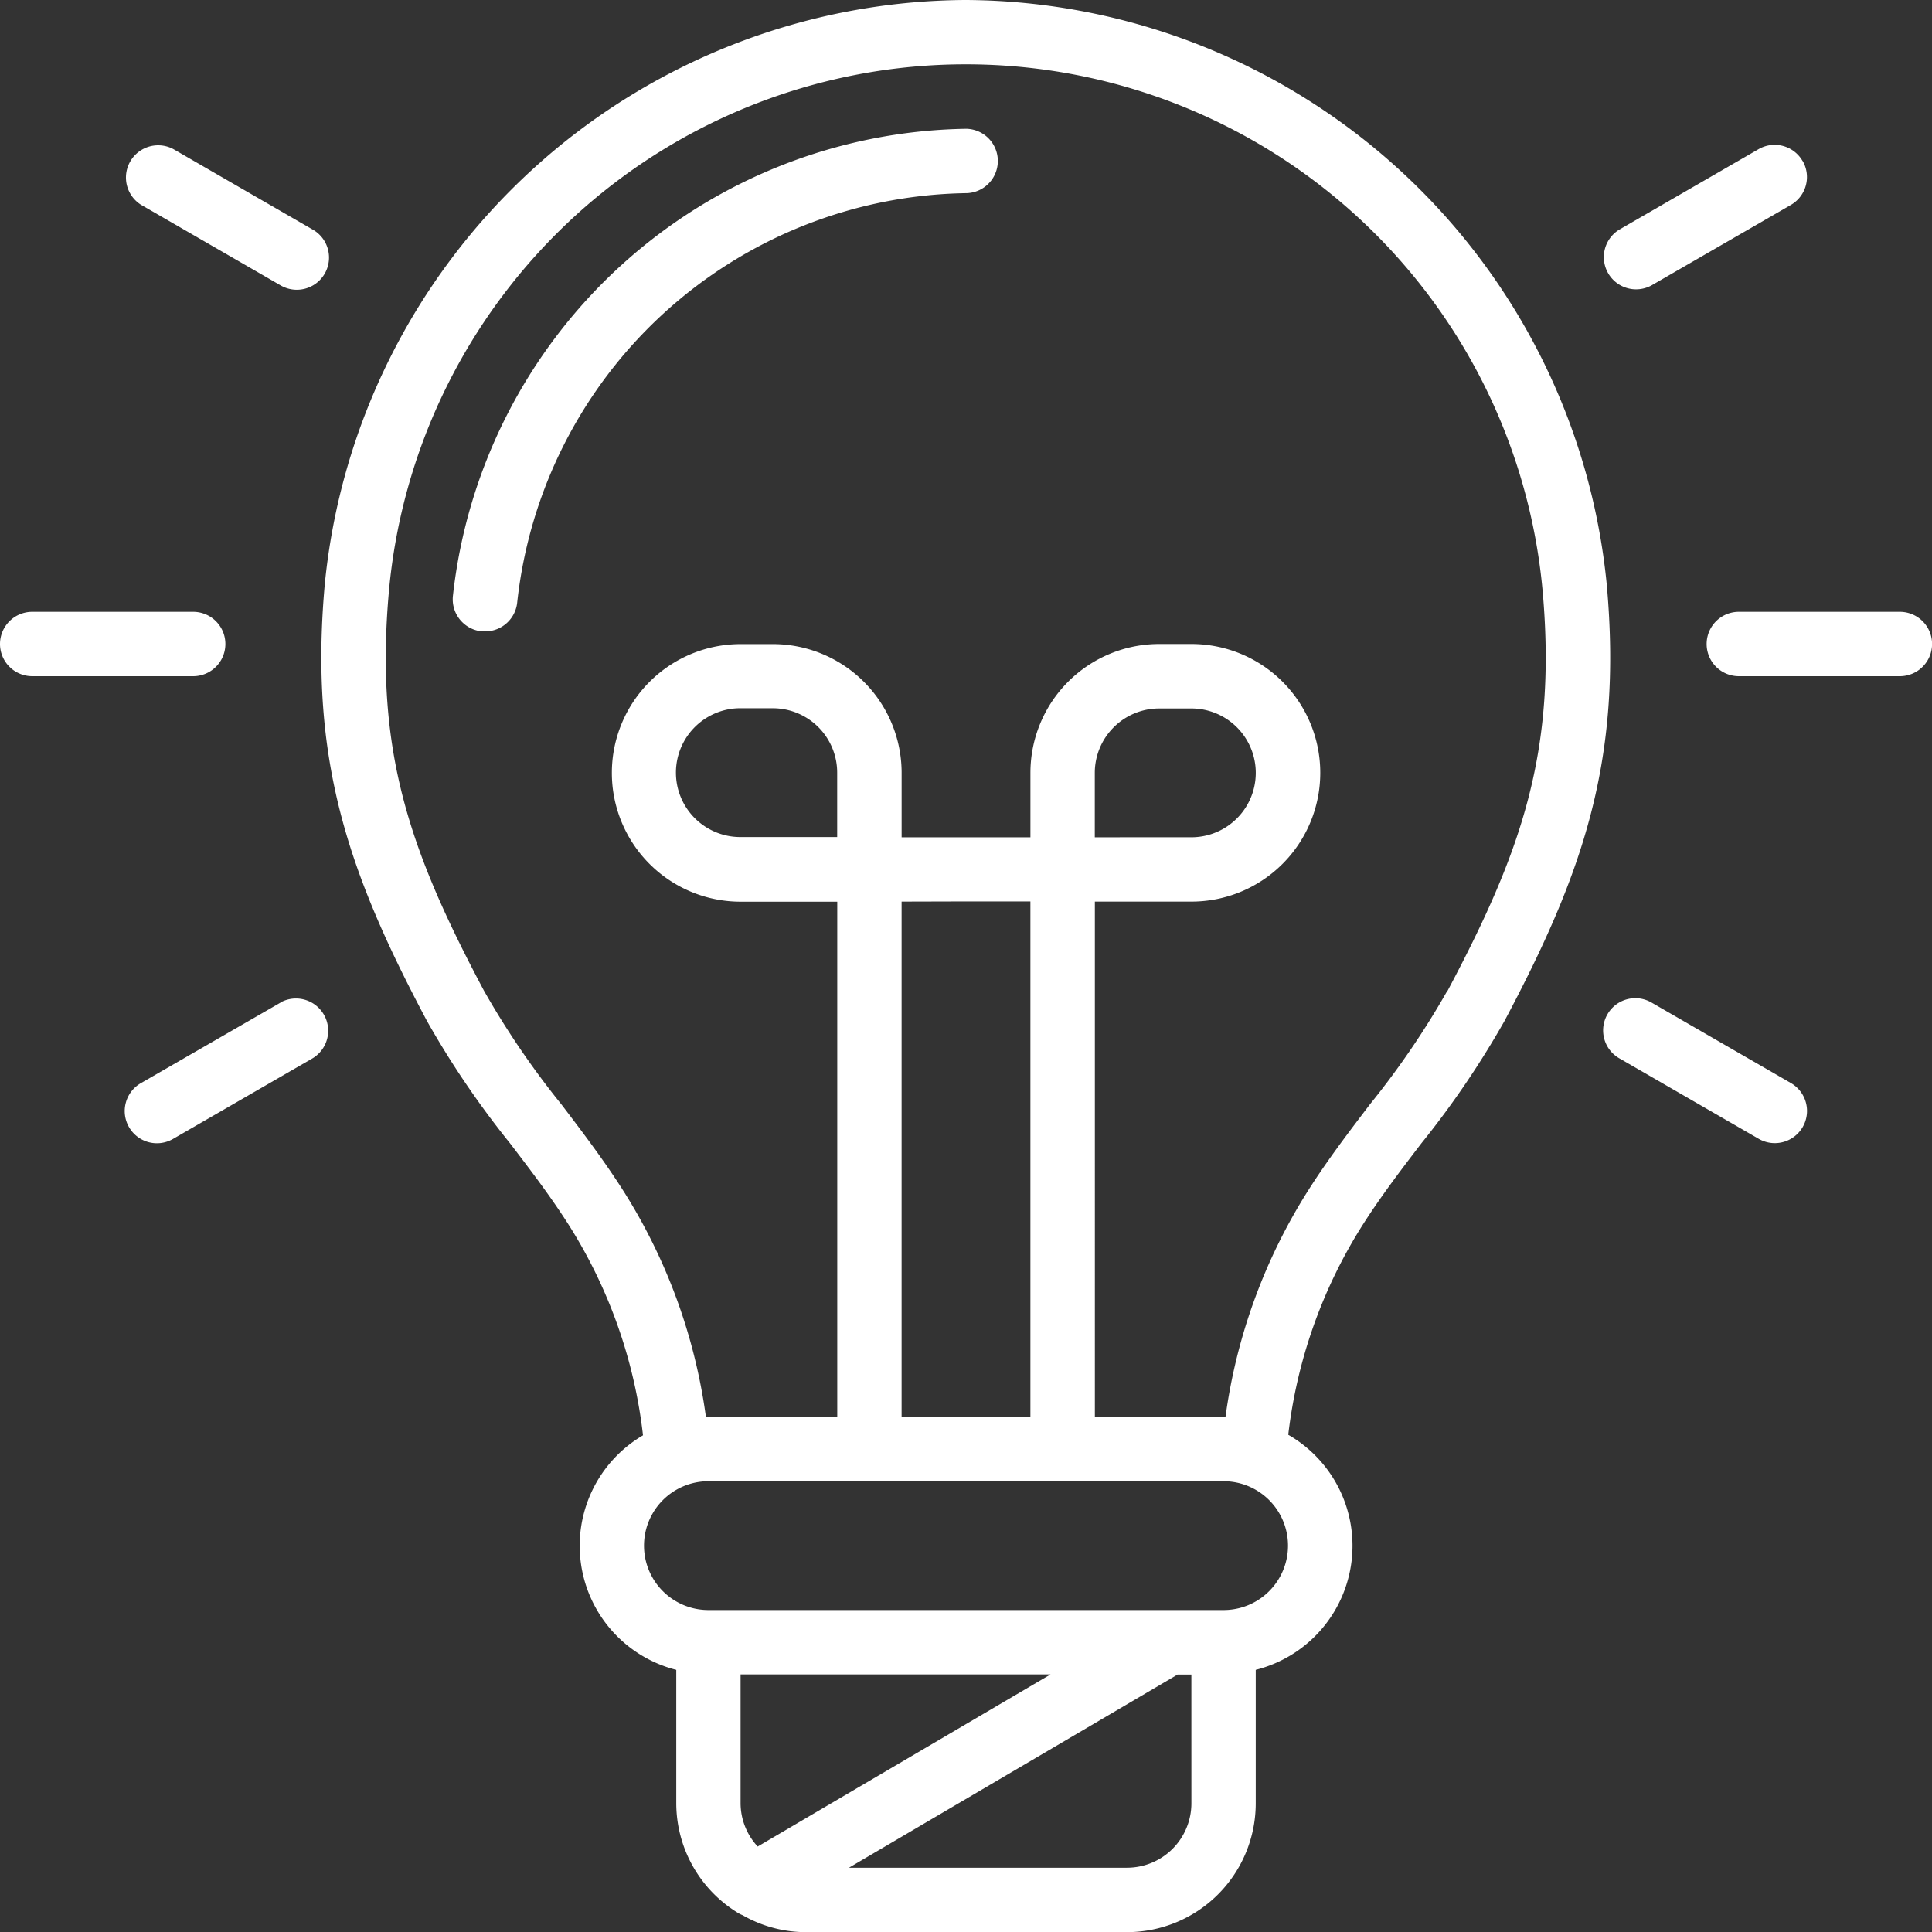 <?xml version="1.0" encoding="UTF-8"?> <svg xmlns="http://www.w3.org/2000/svg" xmlns:xlink="http://www.w3.org/1999/xlink" width="81.315" height="81.316" viewBox="0 0 81.315 81.316"><rect x="0" y="0" width="81.315" height="81.316" fill="#333333" stroke="none"/><defs><clipPath id="clip-path"><rect id="Rectangle_240" data-name="Rectangle 240" width="81.315" height="81.316" fill="#fff"></rect></clipPath></defs><g id="icon_inventor" clip-path="url(#clip-path)"><path id="Path_321" data-name="Path 321" d="M39.657,0h-.05A27.25,27.25,0,0,0,12.656,24.627C12,32.008,13.664,36.77,16.965,42.979a38.115,38.115,0,0,0,3.492,5.142c.894,1.17,1.737,2.277,2.486,3.458a21,21,0,0,1,3.11,8.831,5.388,5.388,0,0,0,1.4,9.872V75.9a5.414,5.414,0,0,0,2.539,4.575,1.357,1.357,0,0,0,.257.135,5.35,5.35,0,0,0,2.627.711h13.55A5.421,5.421,0,0,0,51.842,75.9V70.281a5.386,5.386,0,0,0,1.369-9.894,21.04,21.04,0,0,1,3.117-8.809c.749-1.181,1.591-2.288,2.486-3.458a38.3,38.3,0,0,0,3.494-5.142c3.3-6.206,4.971-10.97,4.31-18.352A27.254,27.254,0,0,0,39.657,0M30.88,77.718a2.693,2.693,0,0,1-.72-1.823V70.474H43.205ZM49.134,75.9a2.711,2.711,0,0,1-2.713,2.71h-11.7l13.833-8.131h.579Zm1.356-8.136H28.806a2.71,2.71,0,0,1,0-5.421H50.49a2.71,2.71,0,0,1,0,5.421M34.227,35.23H30.16a2.711,2.711,0,0,1-.083-5.421h1.439a2.711,2.711,0,0,1,2.71,2.713V35.23Zm5.421,2.71h2.71V59.63H36.937V37.947ZM59.906,41.7a35.278,35.278,0,0,1-3.252,4.772c-.887,1.166-1.806,2.37-2.617,3.652a23.781,23.781,0,0,0-3.466,9.5h-5.5V37.947h4.066a5.421,5.421,0,1,0,0-10.842H47.78a5.421,5.421,0,0,0-5.421,5.421v2.714H36.938v-2.71a5.421,5.421,0,0,0-5.421-5.421H30.163a5.421,5.421,0,0,0,0,10.842h4.066V59.63H28.7a23.756,23.756,0,0,0-3.468-9.5c-.813-1.281-1.729-2.486-2.616-3.652A35.422,35.422,0,0,1,19.361,41.7c-3.125-5.876-4.608-10.094-4-16.837a24.379,24.379,0,0,1,48.555,0c.6,6.747-.878,10.965-4,16.839Zm-14.838-6.46V32.528a2.712,2.712,0,0,1,2.71-2.71h1.355a2.71,2.71,0,0,1,0,5.421Z" transform="translate(1.01 0)" fill="#fff"></path><path id="Path_322" data-name="Path 322" d="M39.219,5.016A22.069,22.069,0,0,0,17.637,24.7a1.356,1.356,0,0,0,1.234,1.469h.121a1.356,1.356,0,0,0,1.355-1.235A19.307,19.307,0,0,1,39.219,7.725a1.355,1.355,0,0,0,0-2.71Z" transform="translate(1.423 0.405)" fill="#fff"></path><path id="Path_323" data-name="Path 323" d="M0,25.183a1.357,1.357,0,0,0,1.355,1.355H8.131a1.355,1.355,0,0,0,0-2.71H1.355A1.356,1.356,0,0,0,0,25.182" transform="translate(0 1.922)" fill="#fff"></path><path id="Path_324" data-name="Path 324" d="M11.42,39.059,5.549,42.445a1.355,1.355,0,1,0,1.327,2.363l.031-.018L12.775,41.4a1.356,1.356,0,0,0-1.355-2.348Z" transform="translate(0.392 3.136)" fill="#fff"></path><path id="Path_325" data-name="Path 325" d="M62.617,39.555a1.355,1.355,0,0,0,.5,1.851l5.868,3.388a1.355,1.355,0,1,0,1.355-2.347l-5.868-3.389A1.355,1.355,0,0,0,62.617,39.555Z" transform="translate(5.037 3.137)" fill="#fff"></path><path id="Path_326" data-name="Path 326" d="M74.6,23.828H67.822a1.355,1.355,0,0,0,0,2.71H74.6a1.355,1.355,0,0,0,0-2.71" transform="translate(5.363 1.922)" fill="#fff"></path><path id="Path_327" data-name="Path 327" d="M70.831,6.322a1.355,1.355,0,0,0-1.851-.5L63.112,9.212a1.356,1.356,0,0,0,1.355,2.348l5.868-3.388a1.356,1.356,0,0,0,.5-1.851" transform="translate(5.037 0.455)" fill="#fff"></path><path id="Path_328" data-name="Path 328" d="M12.777,9.213,6.909,5.823A1.356,1.356,0,0,0,5.554,8.171l5.868,3.388a1.355,1.355,0,0,0,1.355-2.347Z" transform="translate(0.393 0.455)" fill="#fff"></path></g></svg> 